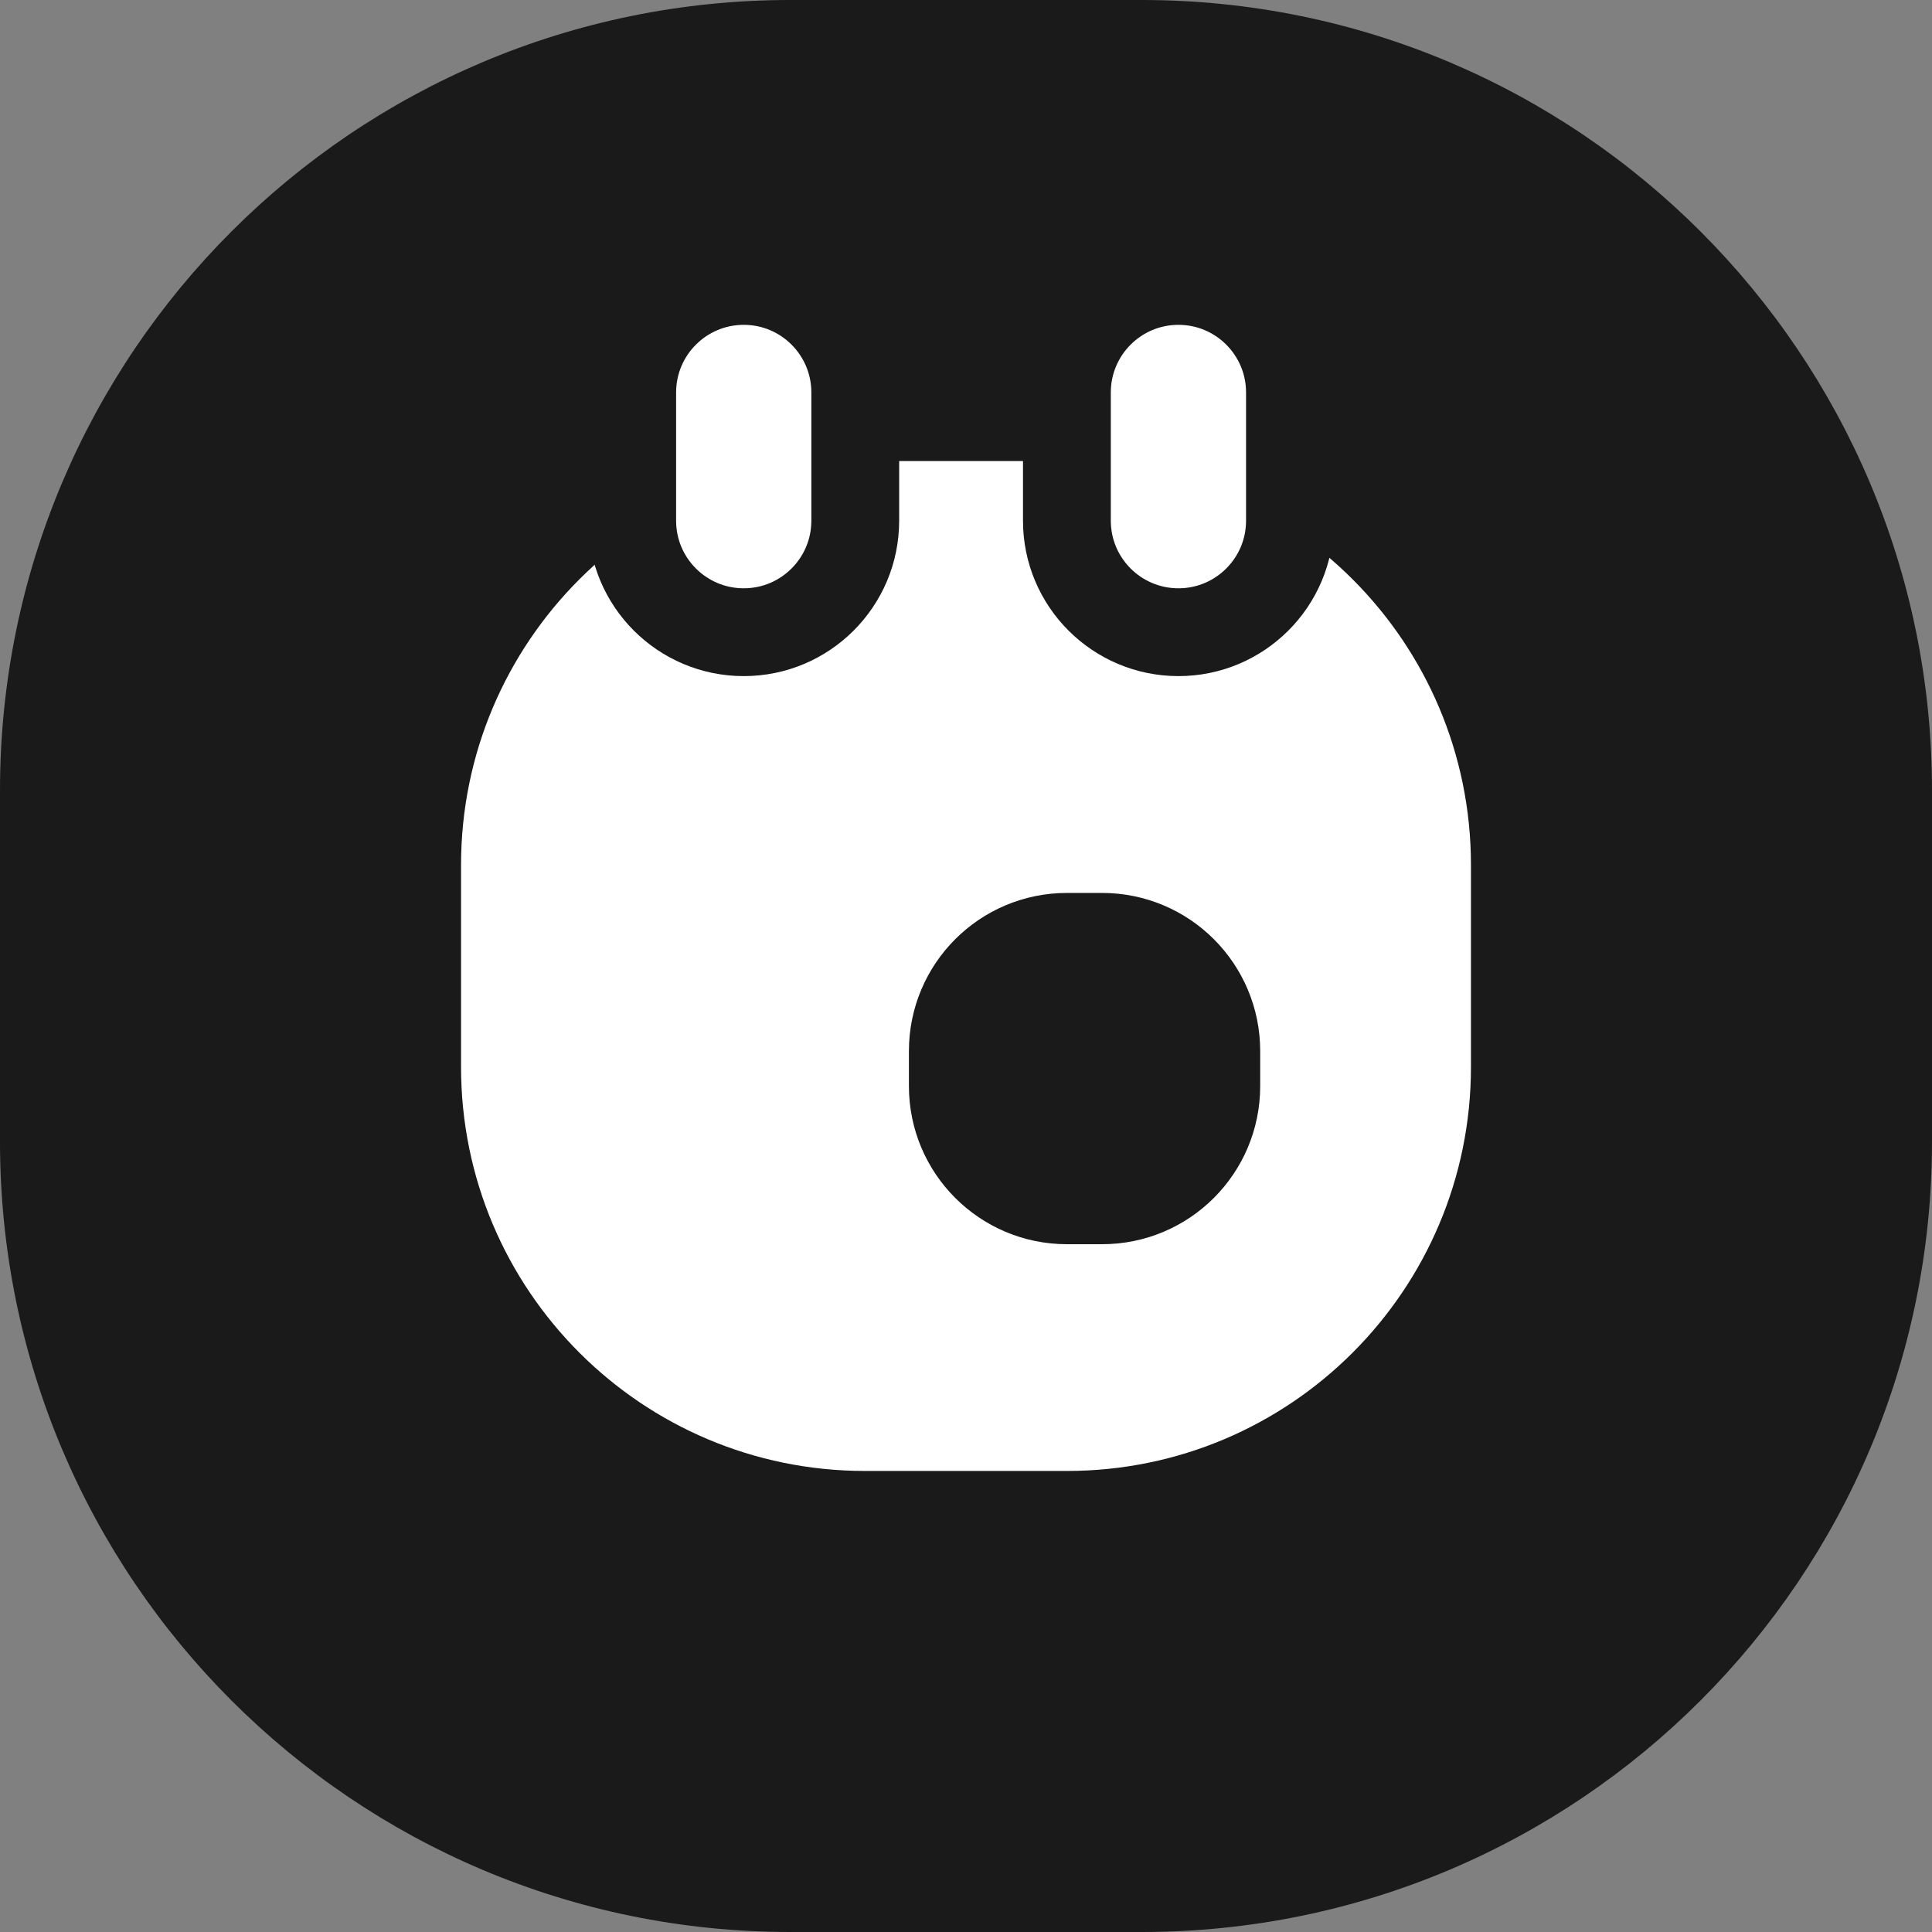 <svg width="22" height="22" viewBox="0 0 22 22" fill="none" xmlns="http://www.w3.org/2000/svg">
<rect x="0" y="0" width="22" height="22" fill="#808080" stroke="none"/>
<g clip-path="url(#clip0_1553_3885)">
<path d="M13 0H9C4.029 0 0 4.029 0 9V13C0 17.971 4.029 22 9 22H13C17.971 22 22 17.971 22 13V9C22 4.029 17.971 0 13 0Z" fill="#1A1A1A"/>
<path d="M12.15 5.25C14.691 5.25 16.75 7.309 16.75 9.85V12.15C16.75 14.691 14.691 16.75 12.15 16.75H9.85C7.309 16.75 5.25 14.691 5.25 12.15V9.85C5.25 7.309 7.309 5.25 9.85 5.25H12.15Z" fill="white"/>
<path d="M12.149 10.668H12.55C13.268 10.668 13.85 11.25 13.85 11.968V12.368C13.85 13.086 13.268 13.668 12.55 13.668H12.149C11.432 13.668 10.85 13.086 10.85 12.368V11.968C10.85 11.25 11.432 10.668 12.149 10.668Z" fill="#1A1A1A" stroke="#1A1A1A"/>
<path fill-rule="evenodd" clip-rule="evenodd" d="M8.469 3.199C8.82 3.199 9.137 3.341 9.367 3.571C9.597 3.801 9.739 4.119 9.739 4.469V5.929C9.739 6.28 9.597 6.597 9.367 6.827C9.137 7.057 8.82 7.199 8.469 7.199C8.119 7.199 7.801 7.057 7.571 6.827C7.341 6.597 7.199 6.28 7.199 5.929V4.469C7.199 4.119 7.341 3.801 7.571 3.571C7.801 3.341 8.119 3.199 8.469 3.199ZM13.419 3.199C13.77 3.199 14.087 3.341 14.317 3.571C14.547 3.801 14.689 4.119 14.689 4.469V5.929C14.689 6.28 14.547 6.597 14.317 6.827C14.087 7.057 13.77 7.199 13.419 7.199C13.069 7.199 12.751 7.057 12.521 6.827C12.291 6.597 12.149 6.28 12.149 5.929V4.469C12.149 4.119 12.291 3.801 12.521 3.571C12.751 3.341 13.069 3.199 13.419 3.199Z" fill="white" stroke="#1A1A1A"/>
</g>
<defs>
<clipPath id="clip0_1553_3885">
<rect width="22" height="22" fill="white"/>
</clipPath>
</defs>
</svg>

